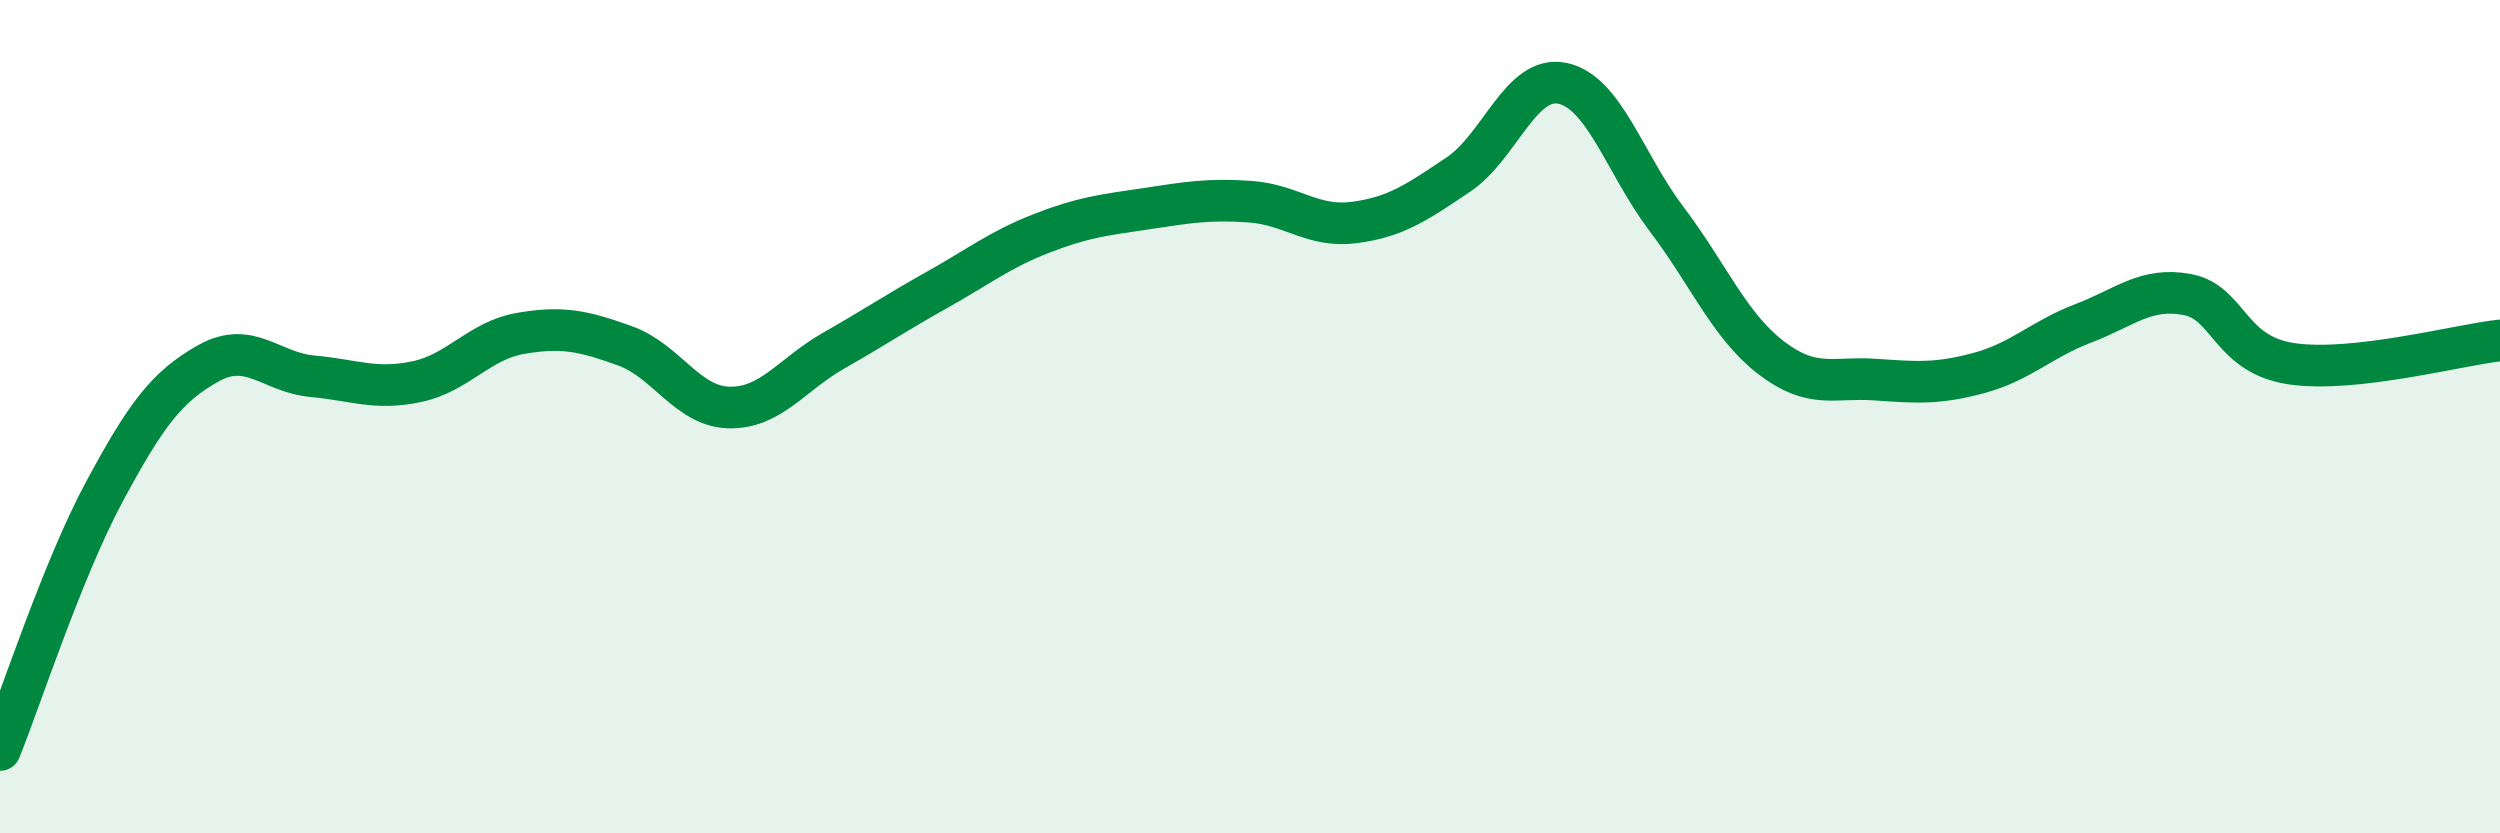 
    <svg width="60" height="20" viewBox="0 0 60 20" xmlns="http://www.w3.org/2000/svg">
      <path
        d="M 0,18 C 0.5,16.76 1.5,13.67 2.5,11.81 C 3.5,9.95 4,9.28 5,8.72 C 6,8.16 6.5,8.94 7.5,9.03 C 8.5,9.12 9,9.37 10,9.16 C 11,8.95 11.5,8.17 12.5,8 C 13.5,7.83 14,7.94 15,8.3 C 16,8.66 16.5,9.76 17.5,9.78 C 18.5,9.8 19,8.99 20,8.42 C 21,7.85 21.5,7.51 22.5,6.95 C 23.5,6.39 24,5.99 25,5.6 C 26,5.21 26.5,5.16 27.5,5.01 C 28.5,4.86 29,4.77 30,4.84 C 31,4.91 31.5,5.47 32.5,5.34 C 33.5,5.21 34,4.86 35,4.19 C 36,3.52 36.5,1.79 37.5,2 C 38.5,2.21 39,3.94 40,5.26 C 41,6.58 41.5,7.81 42.5,8.58 C 43.5,9.35 44,9.04 45,9.11 C 46,9.18 46.5,9.22 47.5,8.95 C 48.5,8.68 49,8.14 50,7.76 C 51,7.38 51.5,6.88 52.5,7.07 C 53.5,7.26 53.5,8.51 55,8.73 C 56.5,8.95 59,8.28 60,8.17L60 20L0 20Z"
        fill="#008740"
        opacity="0.1"
        stroke-linecap="round"
        stroke-linejoin="round"
      />
      <path
        d="M 0,18 C 0.5,16.76 1.5,13.67 2.5,11.81 C 3.5,9.95 4,9.28 5,8.72 C 6,8.16 6.5,8.94 7.5,9.03 C 8.5,9.12 9,9.37 10,9.16 C 11,8.95 11.5,8.17 12.5,8 C 13.5,7.83 14,7.94 15,8.3 C 16,8.66 16.5,9.76 17.5,9.78 C 18.5,9.8 19,8.99 20,8.42 C 21,7.85 21.5,7.51 22.5,6.95 C 23.5,6.39 24,5.99 25,5.6 C 26,5.21 26.5,5.16 27.5,5.01 C 28.5,4.86 29,4.77 30,4.84 C 31,4.91 31.5,5.47 32.5,5.34 C 33.5,5.21 34,4.86 35,4.19 C 36,3.52 36.5,1.79 37.5,2 C 38.5,2.21 39,3.94 40,5.26 C 41,6.58 41.5,7.81 42.5,8.58 C 43.5,9.35 44,9.04 45,9.11 C 46,9.18 46.5,9.22 47.5,8.95 C 48.5,8.68 49,8.14 50,7.76 C 51,7.38 51.5,6.88 52.5,7.07 C 53.5,7.26 53.5,8.51 55,8.73 C 56.5,8.95 59,8.28 60,8.17"
        stroke="#008740"
        stroke-width="1"
        fill="none"
        stroke-linecap="round"
        stroke-linejoin="round"
      />
    </svg>
  